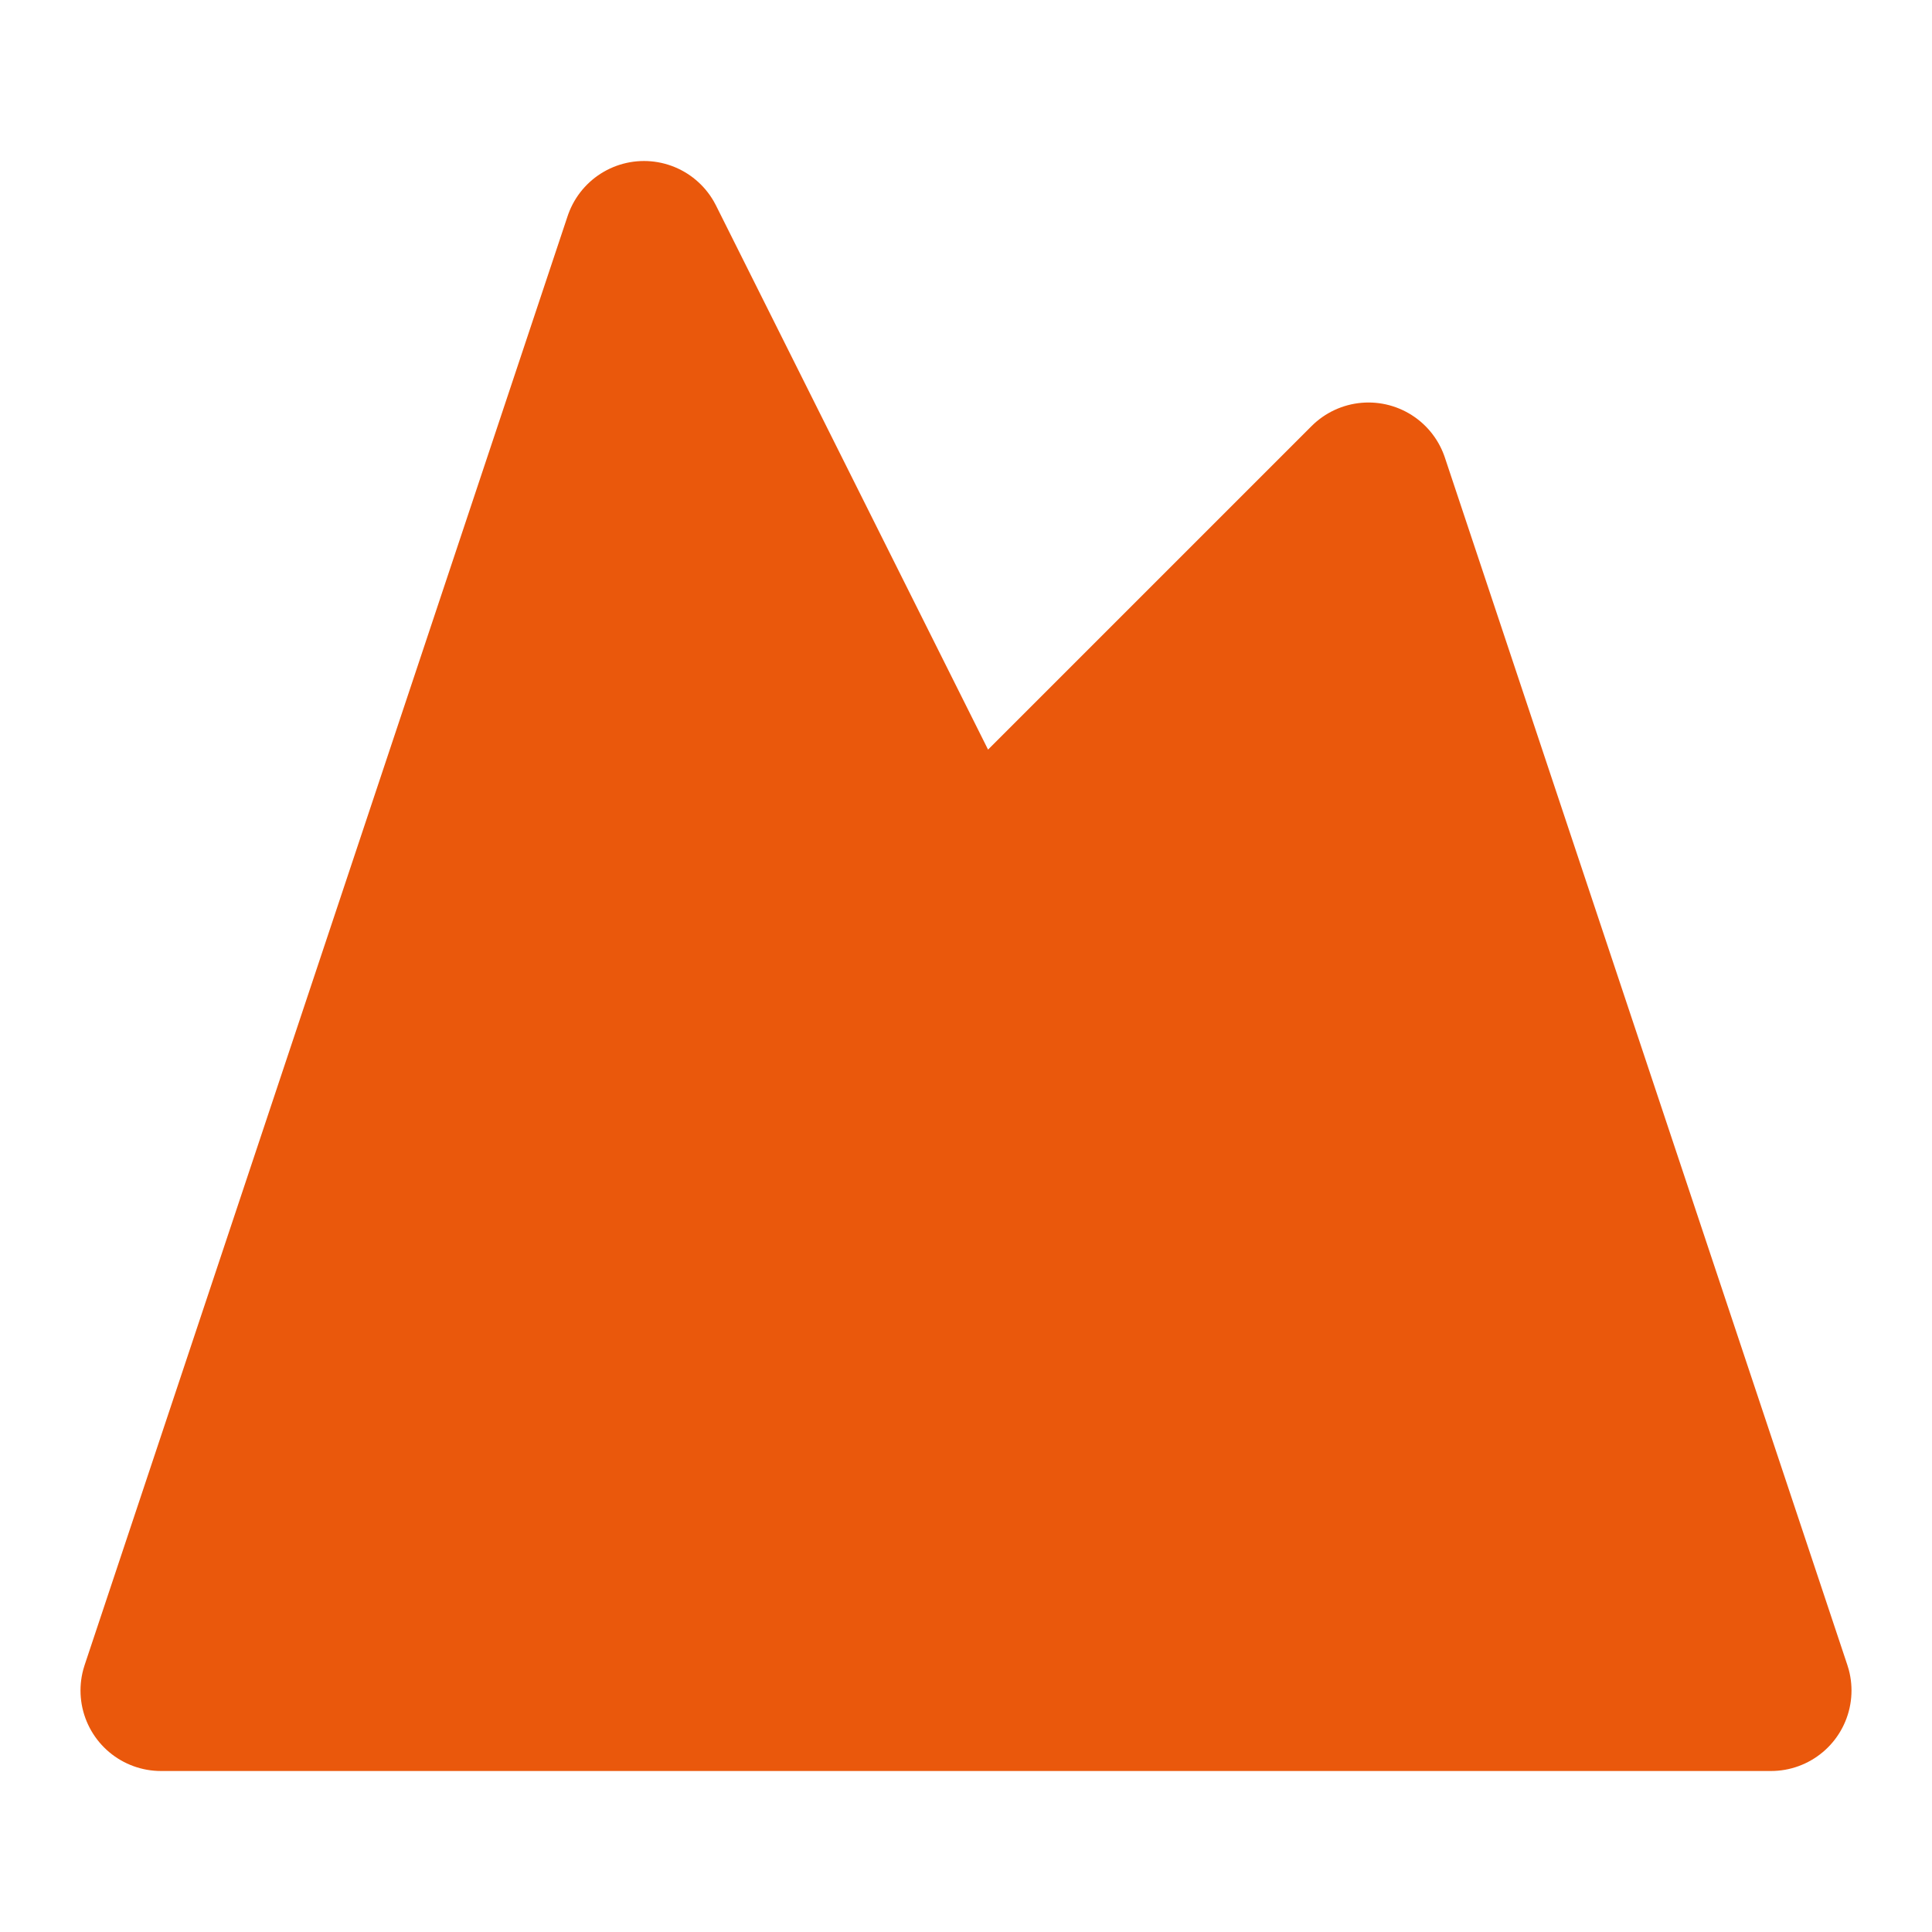 <svg width="32" height="32" viewBox="0 0 24 24" fill="none" xmlns="http://www.w3.org/2000/svg">
  <path d="m8 3 4 8 5-5 5 15H2L8 3z" fill="#ea580c" stroke="#ea580c" stroke-width="2" stroke-linejoin="round"/>
</svg>